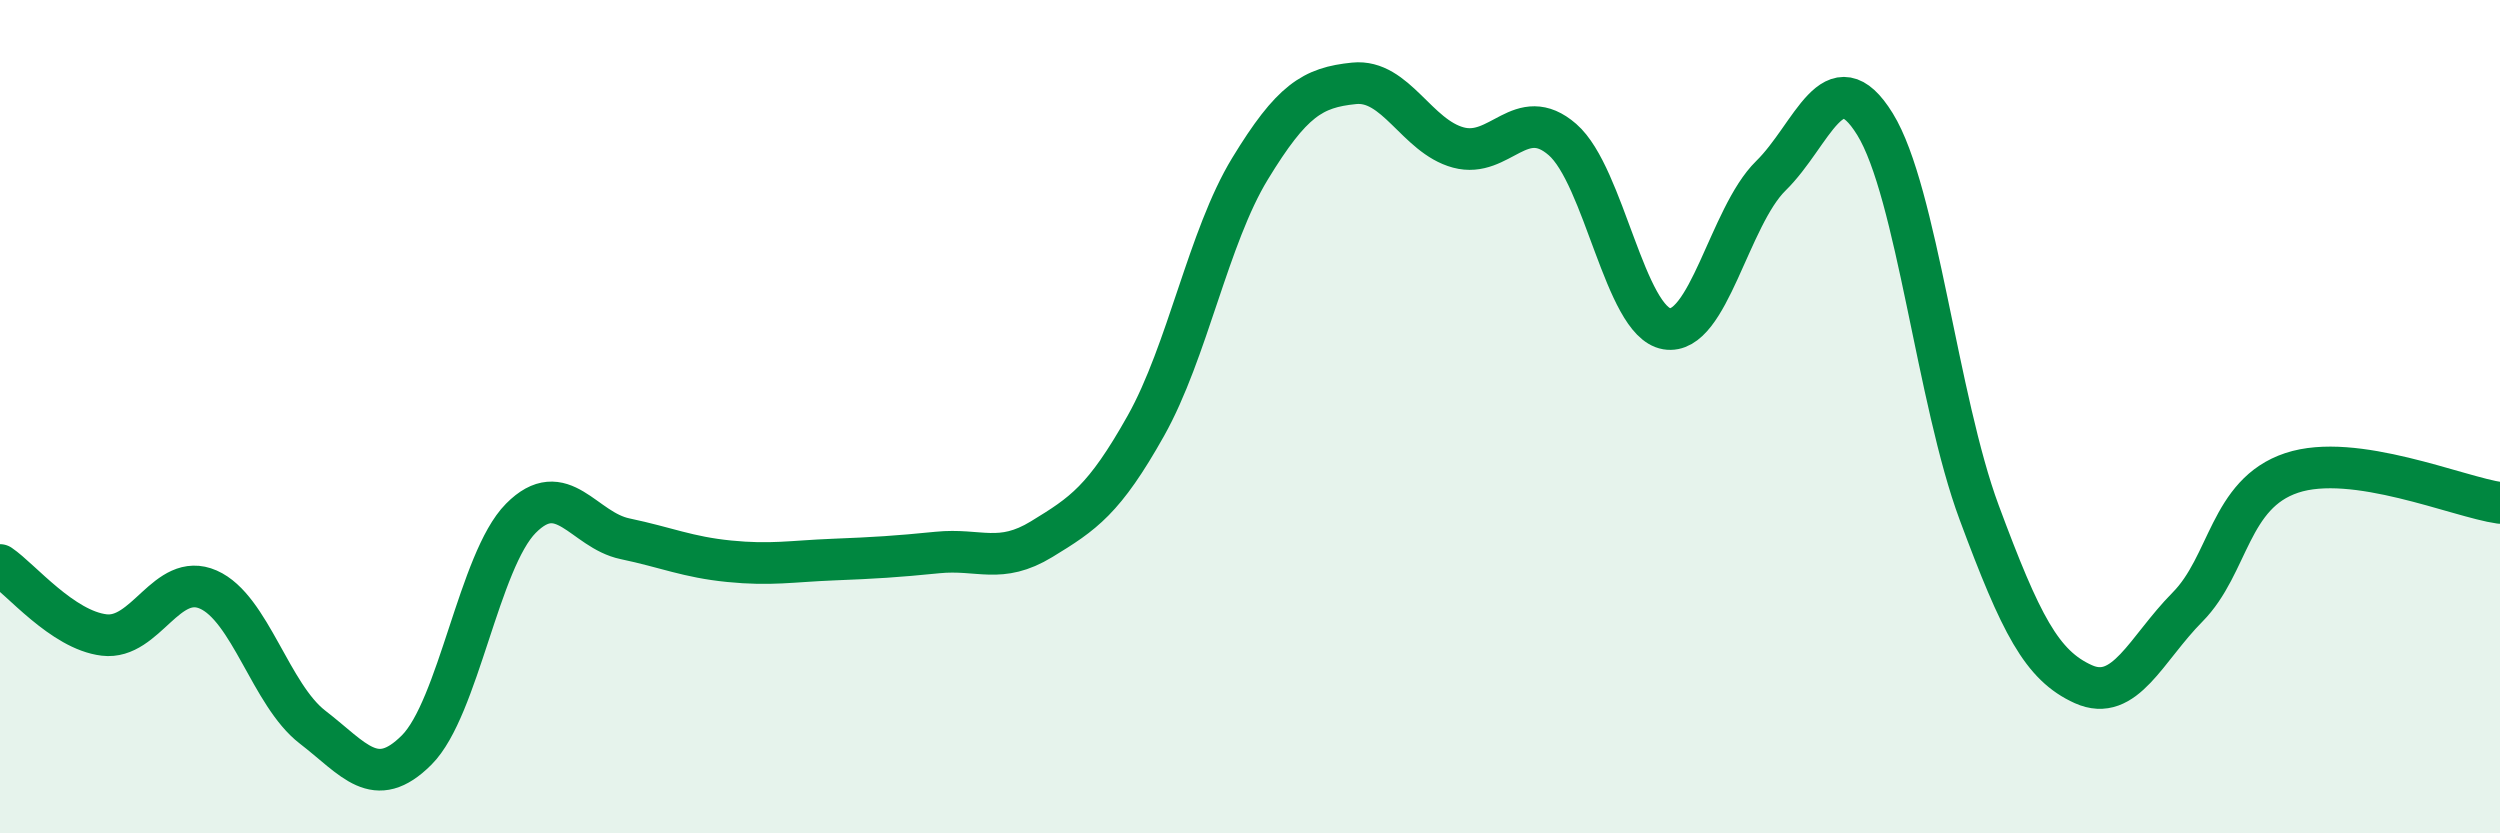 
    <svg width="60" height="20" viewBox="0 0 60 20" xmlns="http://www.w3.org/2000/svg">
      <path
        d="M 0,13.56 C 0.5,13.9 1.5,15.12 2.5,15.24 C 3.5,15.36 4,13.71 5,14.15 C 6,14.59 6.5,16.68 7.5,17.45 C 8.5,18.22 9,19 10,18 C 11,17 11.5,13.45 12.5,12.44 C 13.5,11.43 14,12.72 15,12.93 C 16,13.14 16.5,13.37 17.5,13.47 C 18.5,13.57 19,13.47 20,13.43 C 21,13.39 21.5,13.36 22.5,13.26 C 23.5,13.16 24,13.55 25,12.94 C 26,12.33 26.5,12 27.5,10.22 C 28.5,8.44 29,5.69 30,4.05 C 31,2.41 31.5,2.1 32.5,2 C 33.5,1.9 34,3.27 35,3.54 C 36,3.81 36.5,2.48 37.5,3.35 C 38.5,4.22 39,7.72 40,7.89 C 41,8.06 41.5,5.2 42.5,4.22 C 43.5,3.24 44,1.36 45,2.98 C 46,4.6 46.5,9.61 47.5,12.3 C 48.5,14.99 49,15.97 50,16.42 C 51,16.87 51.5,15.58 52.5,14.57 C 53.5,13.56 53.5,11.85 55,11.35 C 56.5,10.85 59,11.93 60,12.07L60 20L0 20Z"
        fill="#008740"
        opacity="0.1"
        stroke-linecap="round"
        stroke-linejoin="round"
      />
      <path
        d="M 0,13.56 C 0.5,13.9 1.5,15.12 2.5,15.24 C 3.5,15.36 4,13.71 5,14.15 C 6,14.59 6.5,16.68 7.5,17.45 C 8.5,18.22 9,19 10,18 C 11,17 11.5,13.45 12.5,12.44 C 13.5,11.43 14,12.72 15,12.93 C 16,13.14 16.5,13.37 17.5,13.47 C 18.5,13.57 19,13.47 20,13.43 C 21,13.39 21.5,13.36 22.5,13.26 C 23.5,13.16 24,13.55 25,12.94 C 26,12.33 26.5,12 27.5,10.22 C 28.5,8.44 29,5.69 30,4.05 C 31,2.41 31.5,2.1 32.5,2 C 33.5,1.9 34,3.27 35,3.54 C 36,3.81 36.5,2.48 37.5,3.35 C 38.5,4.22 39,7.72 40,7.89 C 41,8.06 41.5,5.2 42.5,4.22 C 43.5,3.24 44,1.36 45,2.98 C 46,4.6 46.5,9.61 47.5,12.3 C 48.5,14.99 49,15.97 50,16.42 C 51,16.87 51.5,15.58 52.5,14.57 C 53.5,13.56 53.5,11.85 55,11.35 C 56.5,10.85 59,11.93 60,12.07"
        stroke="#008740"
        stroke-width="1"
        fill="none"
        stroke-linecap="round"
        stroke-linejoin="round"
      />
    </svg>
  